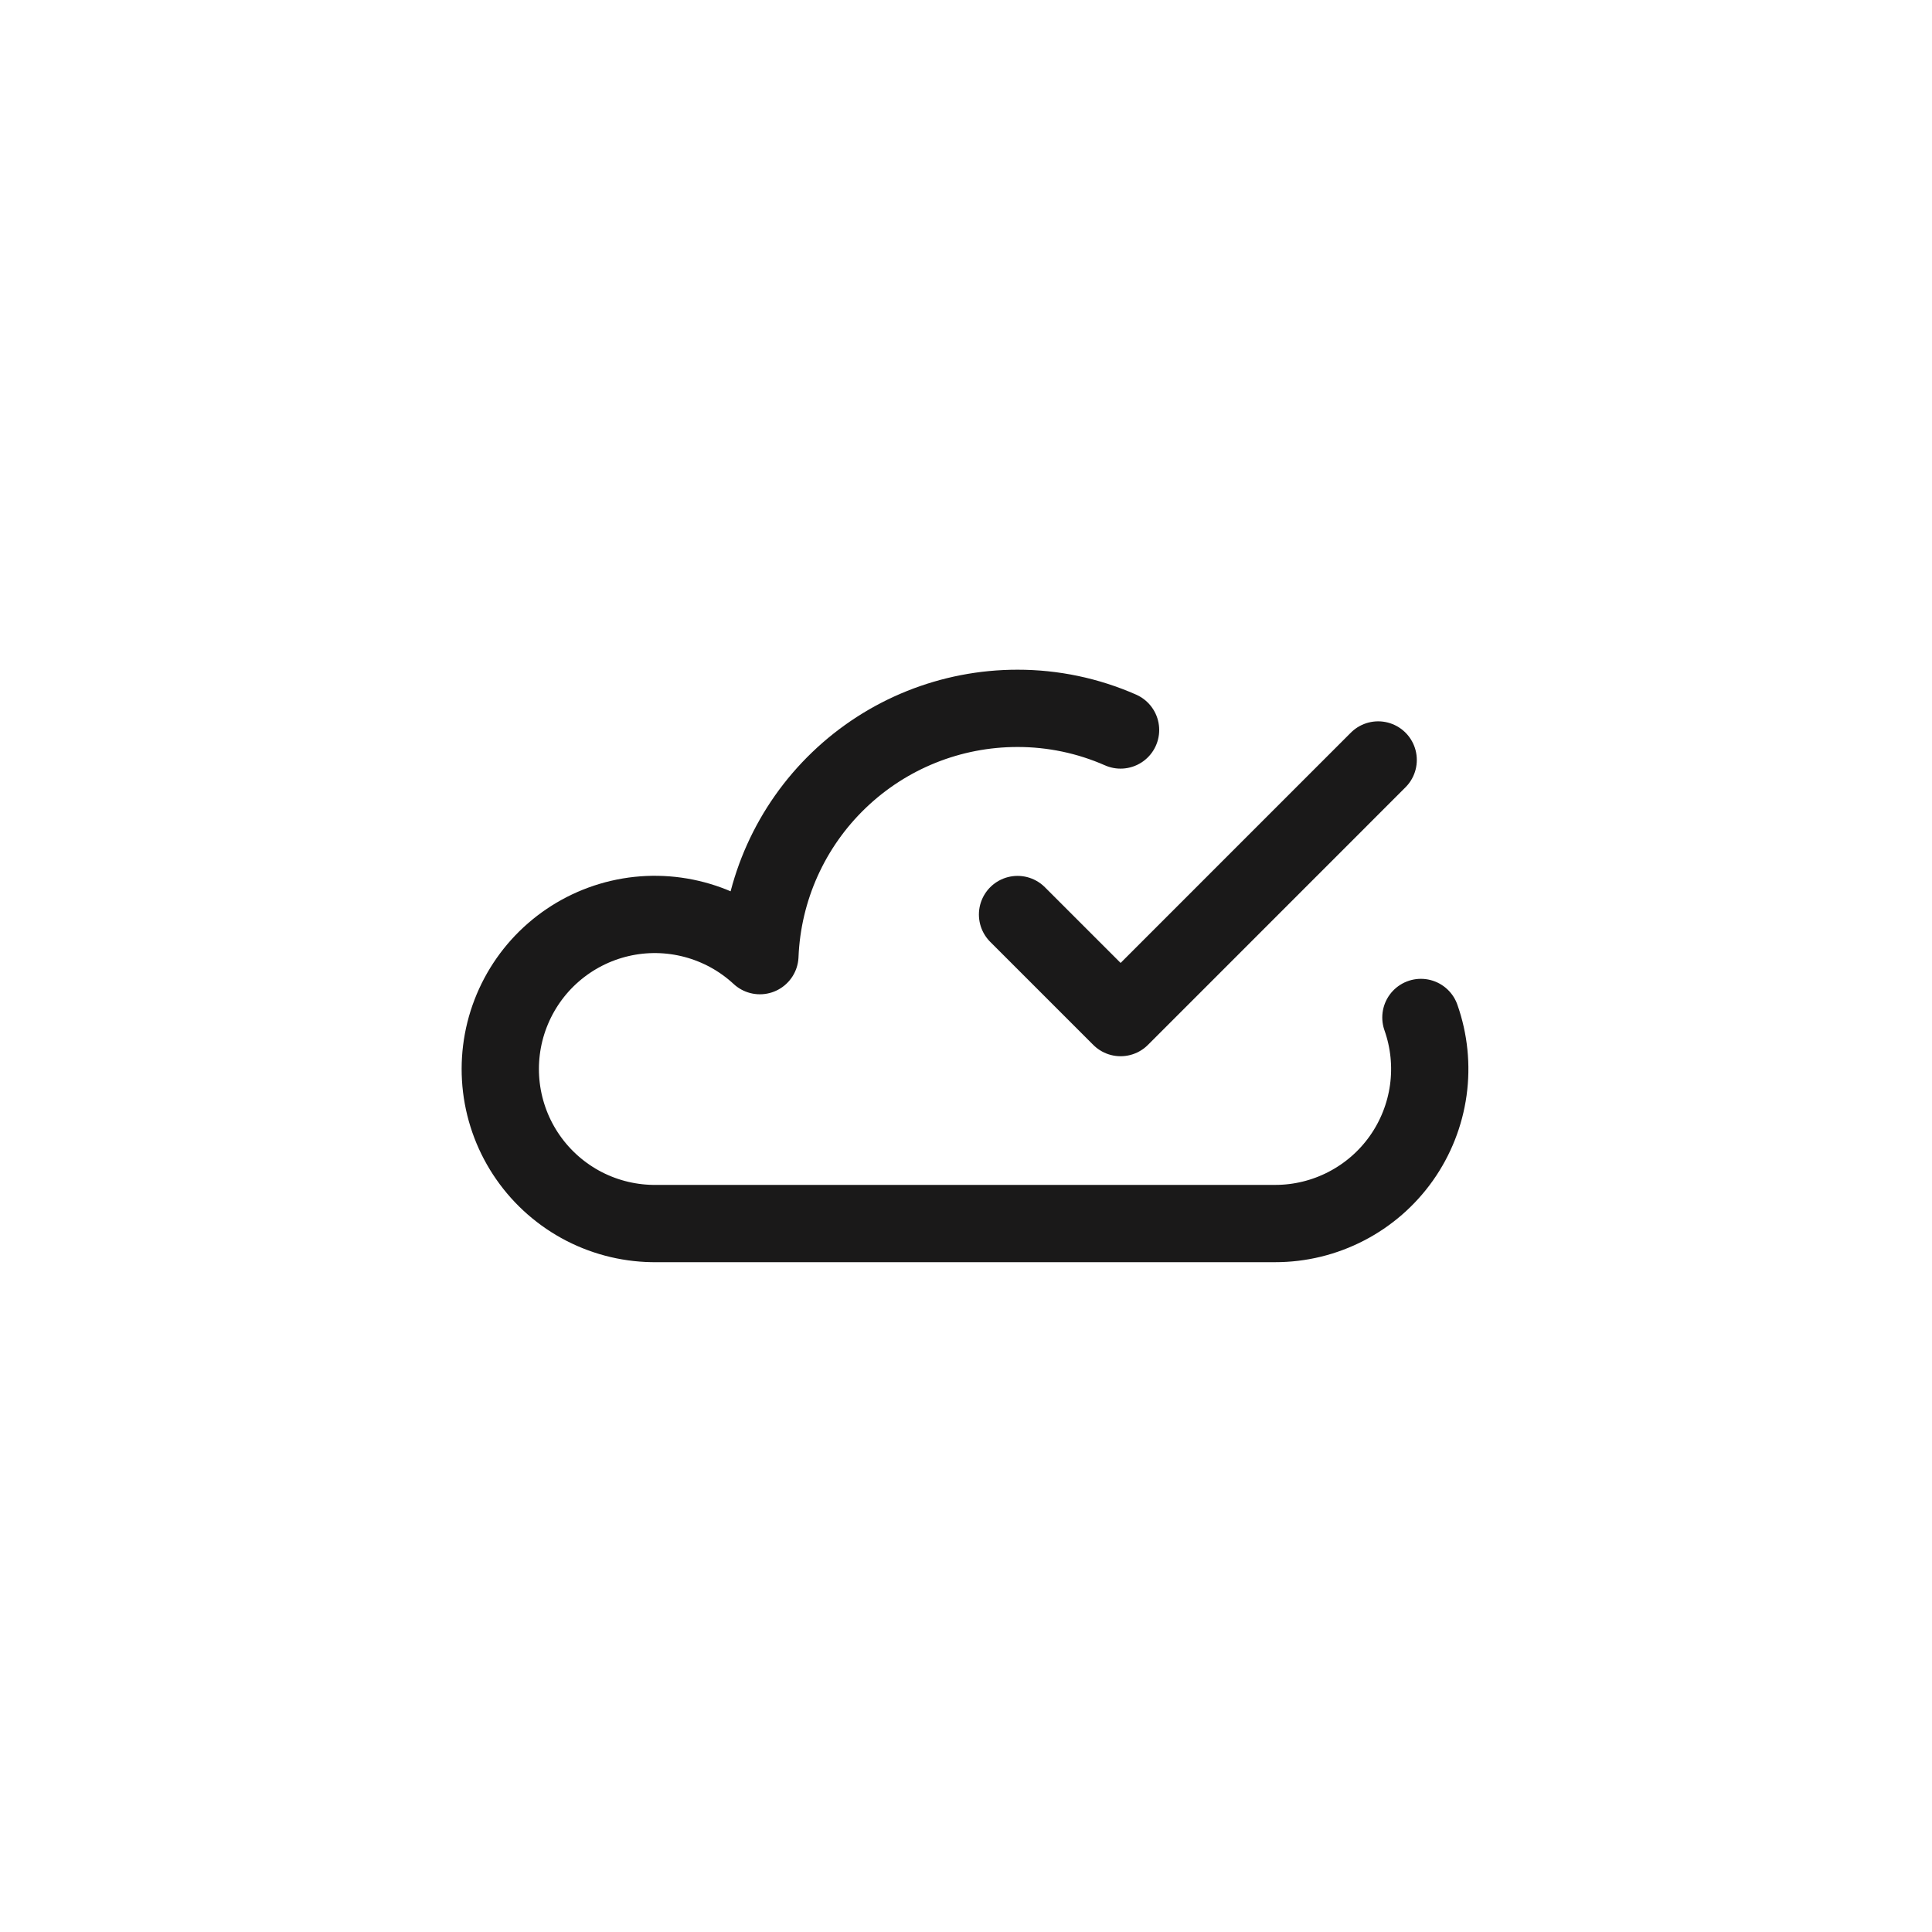 <svg width="50" height="50" viewBox="-9 -9 50 50" fill="none" xmlns="http://www.w3.org/2000/svg">
<path d="M27.773 17.332C27.986 17.936 28.052 18.581 27.964 19.215C27.876 19.849 27.637 20.453 27.267 20.976C26.898 21.498 26.408 21.924 25.839 22.218C25.271 22.512 24.64 22.666 24 22.665H8C7.346 22.674 6.7 22.522 6.119 22.224C5.538 21.925 5.038 21.488 4.665 20.952C4.291 20.416 4.055 19.796 3.976 19.147C3.898 18.498 3.979 17.84 4.214 17.23C4.449 16.62 4.829 16.076 5.322 15.648C5.815 15.219 6.406 14.917 7.043 14.769C7.679 14.621 8.343 14.632 8.974 14.8C9.606 14.968 10.187 15.288 10.666 15.732C10.735 14.011 11.468 12.383 12.711 11.19C13.954 9.996 15.61 9.331 17.333 9.332C18.251 9.331 19.16 9.522 20 9.892" stroke="#1A1919" stroke-width="2" stroke-linecap="round" stroke-linejoin="round"/>
<path d="M17.334 14.668L20.001 17.335L26.667 10.668" stroke="#1A1919" stroke-width="2" stroke-linecap="round" stroke-linejoin="round"/>
</svg>
